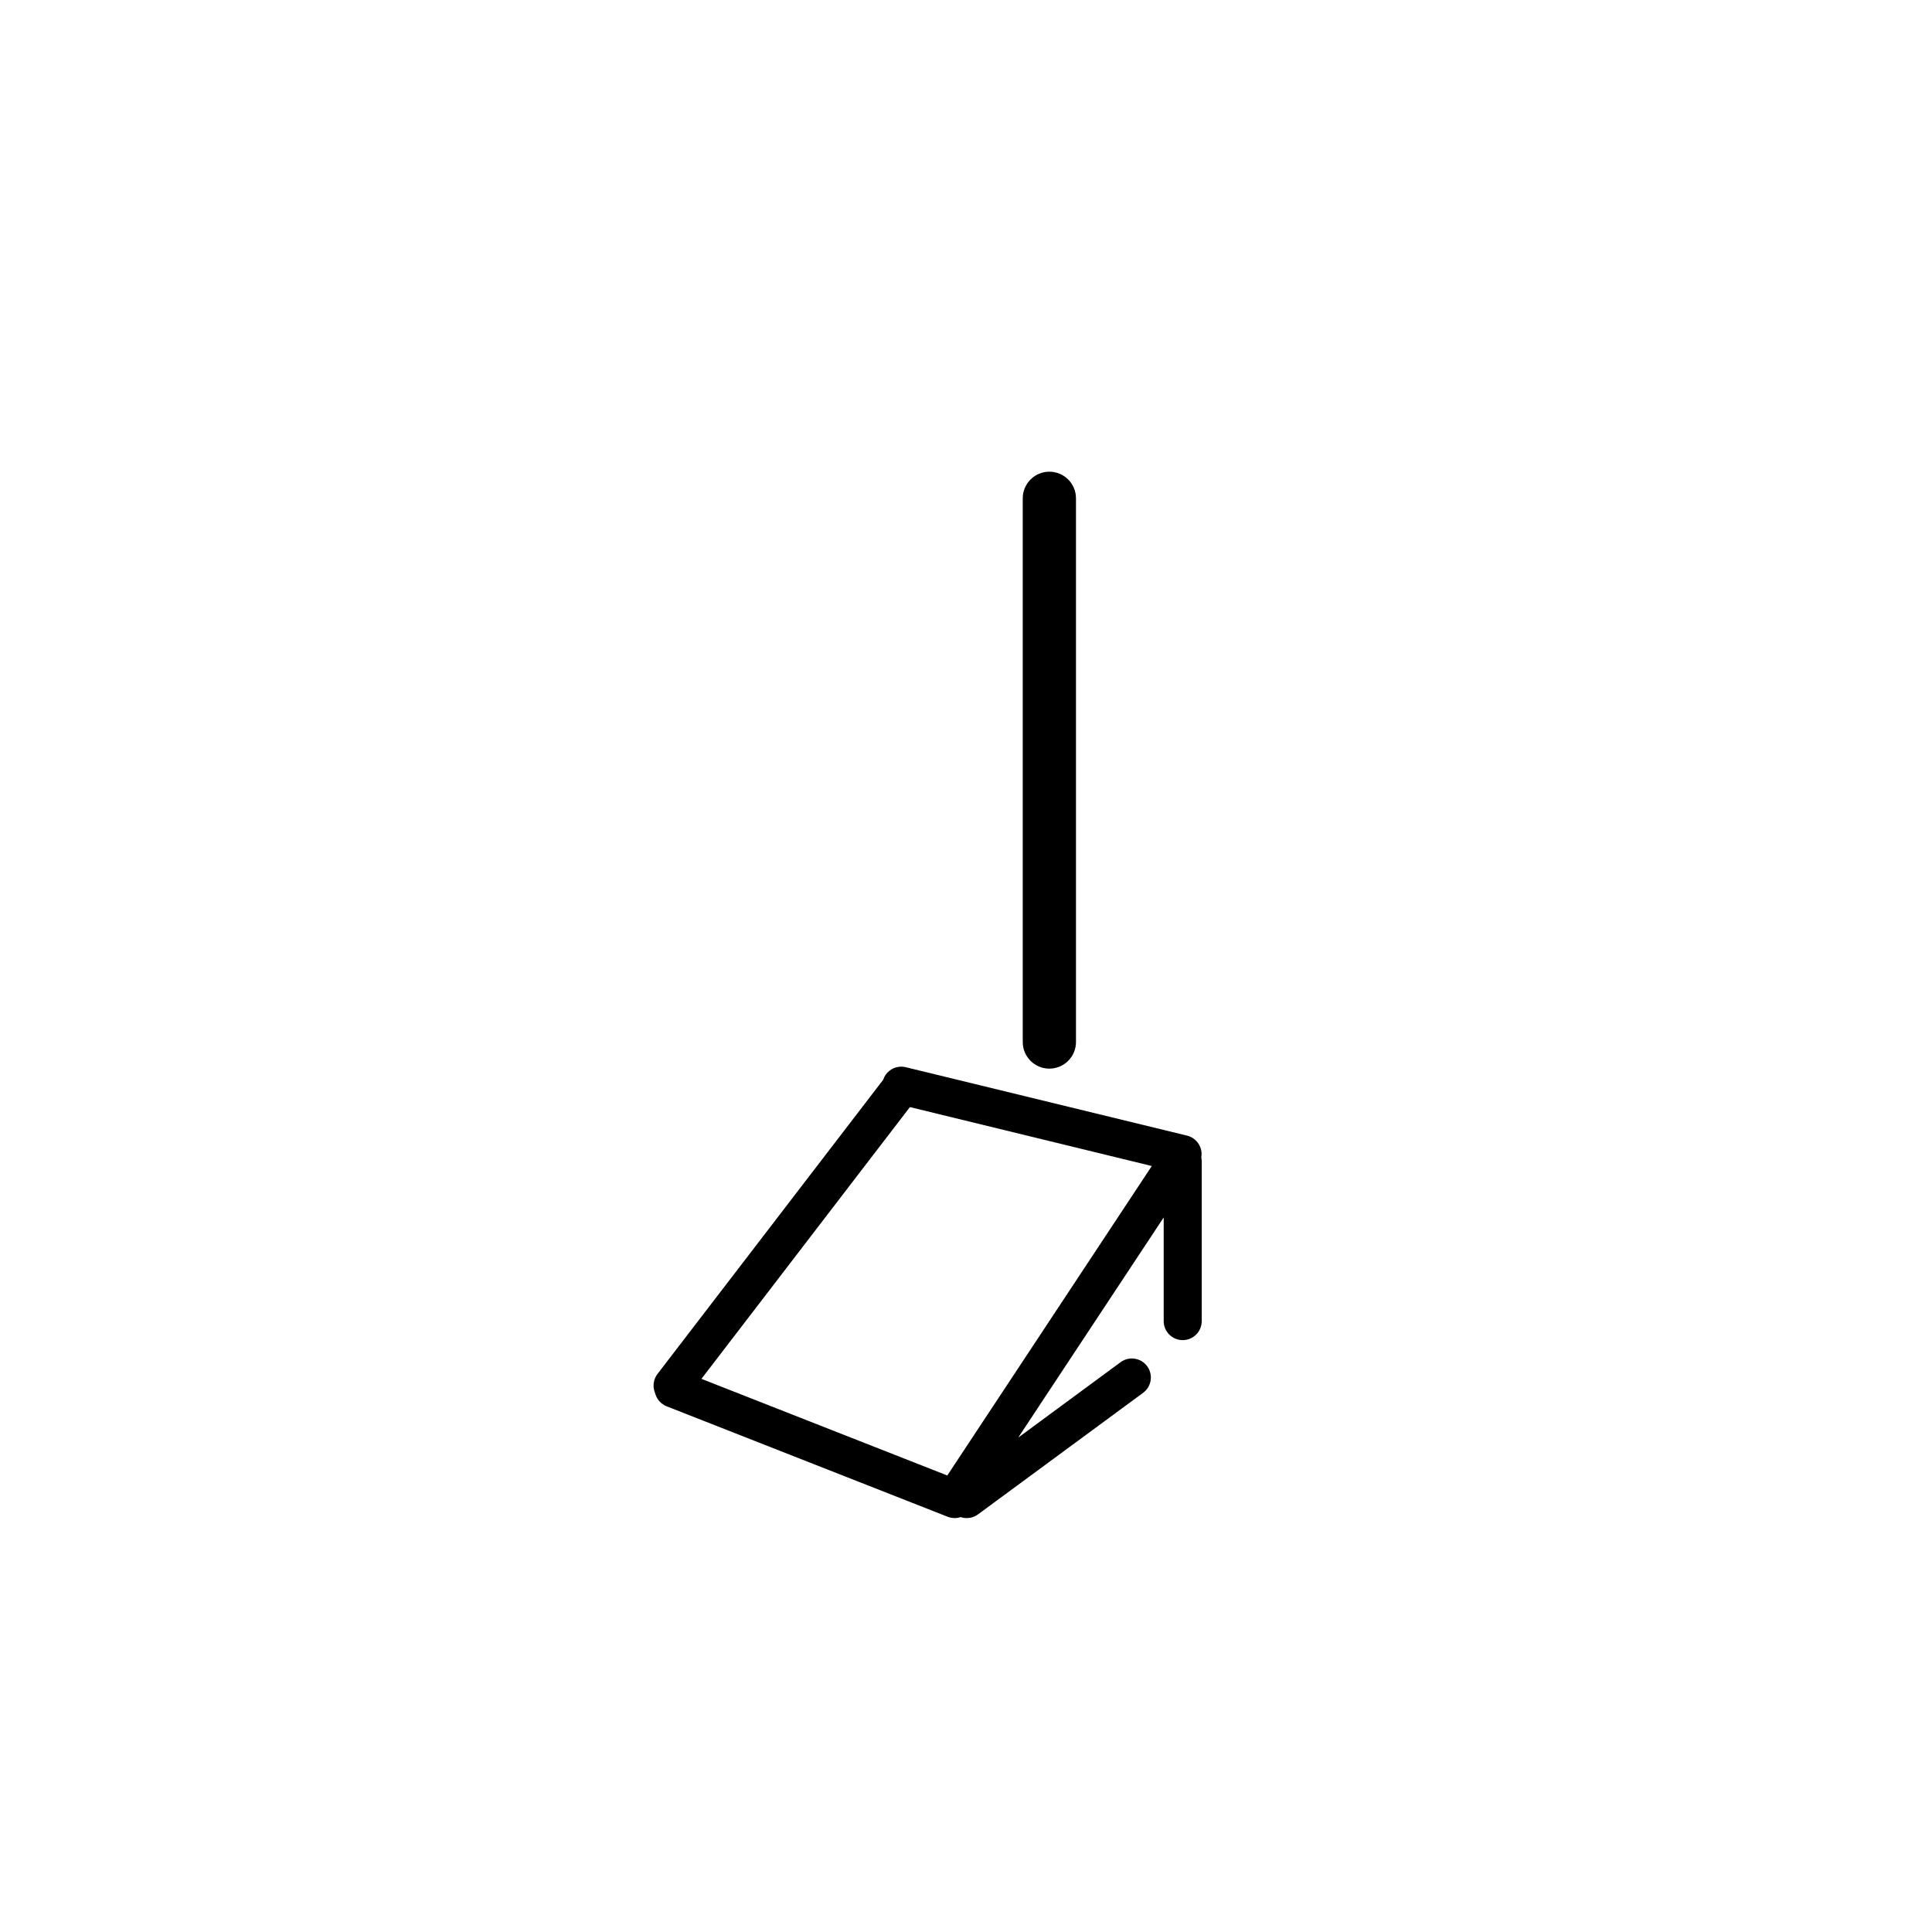<?xml version="1.0" encoding="UTF-8"?>
<!-- Uploaded to: SVG Repo, www.svgrepo.com, Generator: SVG Repo Mixer Tools -->
<svg fill="#000000" width="800px" height="800px" version="1.1" viewBox="144 144 512 512" xmlns="http://www.w3.org/2000/svg">
 <g>
  <path d="m433.58 216.61c-0.004 0.098-0.004 0.195 0 0.289z"/>
  <path d="m449.7 216.61v0.293-0.004c0.008-0.094 0.008-0.191 0-0.289z"/>
  <path d="m462.35 450.74c0.469-2.617-1.176-5.148-3.762-5.785l-74.562-18.137c-1.5-0.363-3.086-0.02-4.301 0.938-0.793 0.617-1.379 1.453-1.684 2.41l-59.793 77.938c-1.016 1.32-1.312 3.055-0.797 4.637l0.273 0.836c0.473 1.426 1.555 2.566 2.953 3.113l74.473 29.27c0.59 0.227 1.215 0.344 1.844 0.344 0.543 0 1.078-0.09 1.59-0.262 0.523 0.172 1.066 0.262 1.613 0.262 1.09 0 2.152-0.352 3.023-1.008l43.793-32.242c2.18-1.672 2.625-4.781 0.992-6.992-1.629-2.211-4.727-2.711-6.969-1.121l-27.207 20.043 38.562-58.352v27.477c0 2.785 2.254 5.039 5.039 5.039 2.781 0 5.039-2.254 5.039-5.039v-42.492c-0.016-0.293-0.055-0.586-0.121-0.875zm-67.309 84.277-65.152-25.605 55.246-72.023 64.105 15.617z"/>
  <path d="m422.09 427.2c-3.894 0-7.051-3.156-7.051-7.051v-144.09c0-3.898 3.156-7.055 7.051-7.055 3.898 0 7.055 3.156 7.055 7.055v144.09c0 1.871-0.742 3.664-2.066 4.984-1.32 1.324-3.117 2.066-4.988 2.066z"/>
 </g>
</svg>